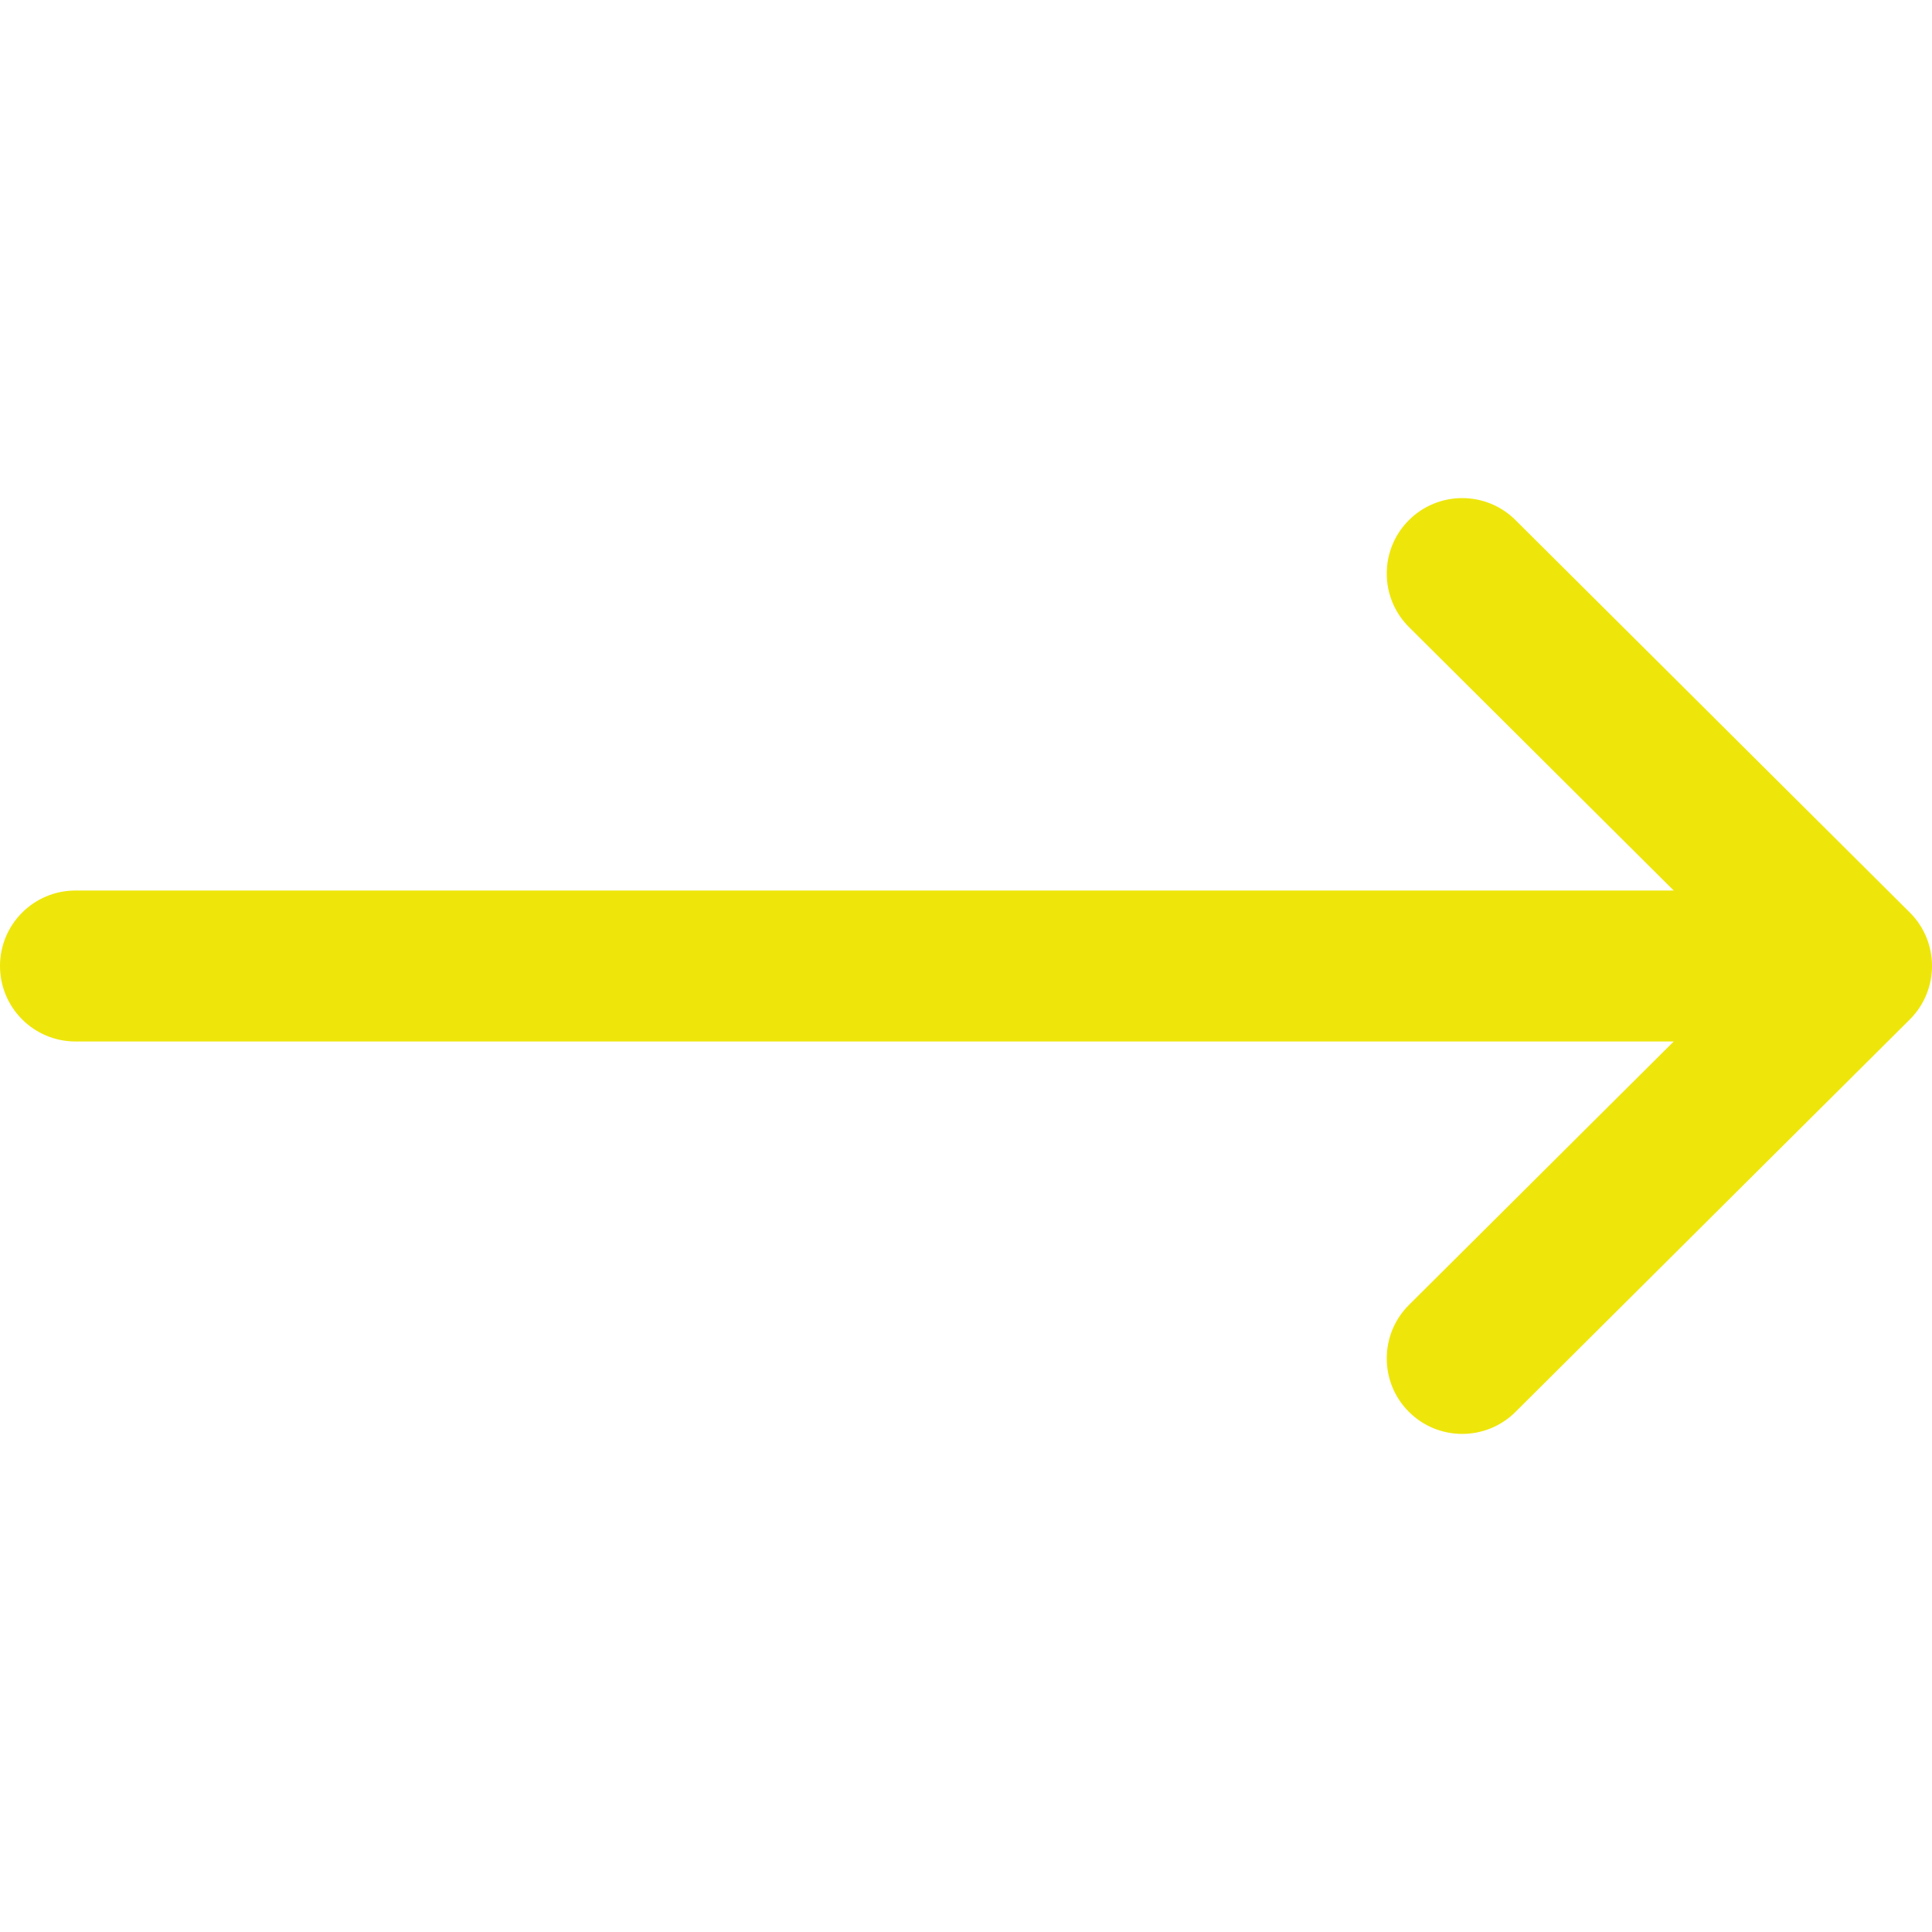 <svg width="60" height="60" viewBox="0 0 60 60" fill="none" xmlns="http://www.w3.org/2000/svg">
<g clip-path="url(#clip0_104_59)">
<path d="M2.344 32.344L51.979 32.344L43.757 40.526C42.84 41.439 42.836 42.923 43.749 43.841C44.662 44.758 46.146 44.762 47.064 43.849L59.31 31.661C59.311 31.661 59.312 31.66 59.312 31.659C60.228 30.746 60.231 29.257 59.313 28.341C59.312 28.34 59.311 28.34 59.311 28.339L47.064 16.151C46.147 15.238 44.663 15.242 43.749 16.159C42.836 17.077 42.84 18.561 43.757 19.474L51.979 27.656L2.344 27.656C1.049 27.656 -4.05781e-05 28.706 -4.06913e-05 30C-4.08045e-05 31.294 1.049 32.344 2.344 32.344Z" fill="#EEE60A"/>
</g>
<defs>
<clipPath id="clip0_104_59">
<rect width="60" height="60" fill="white" transform="translate(60 60) rotate(-180)"/>
</clipPath>
</defs>
</svg>

